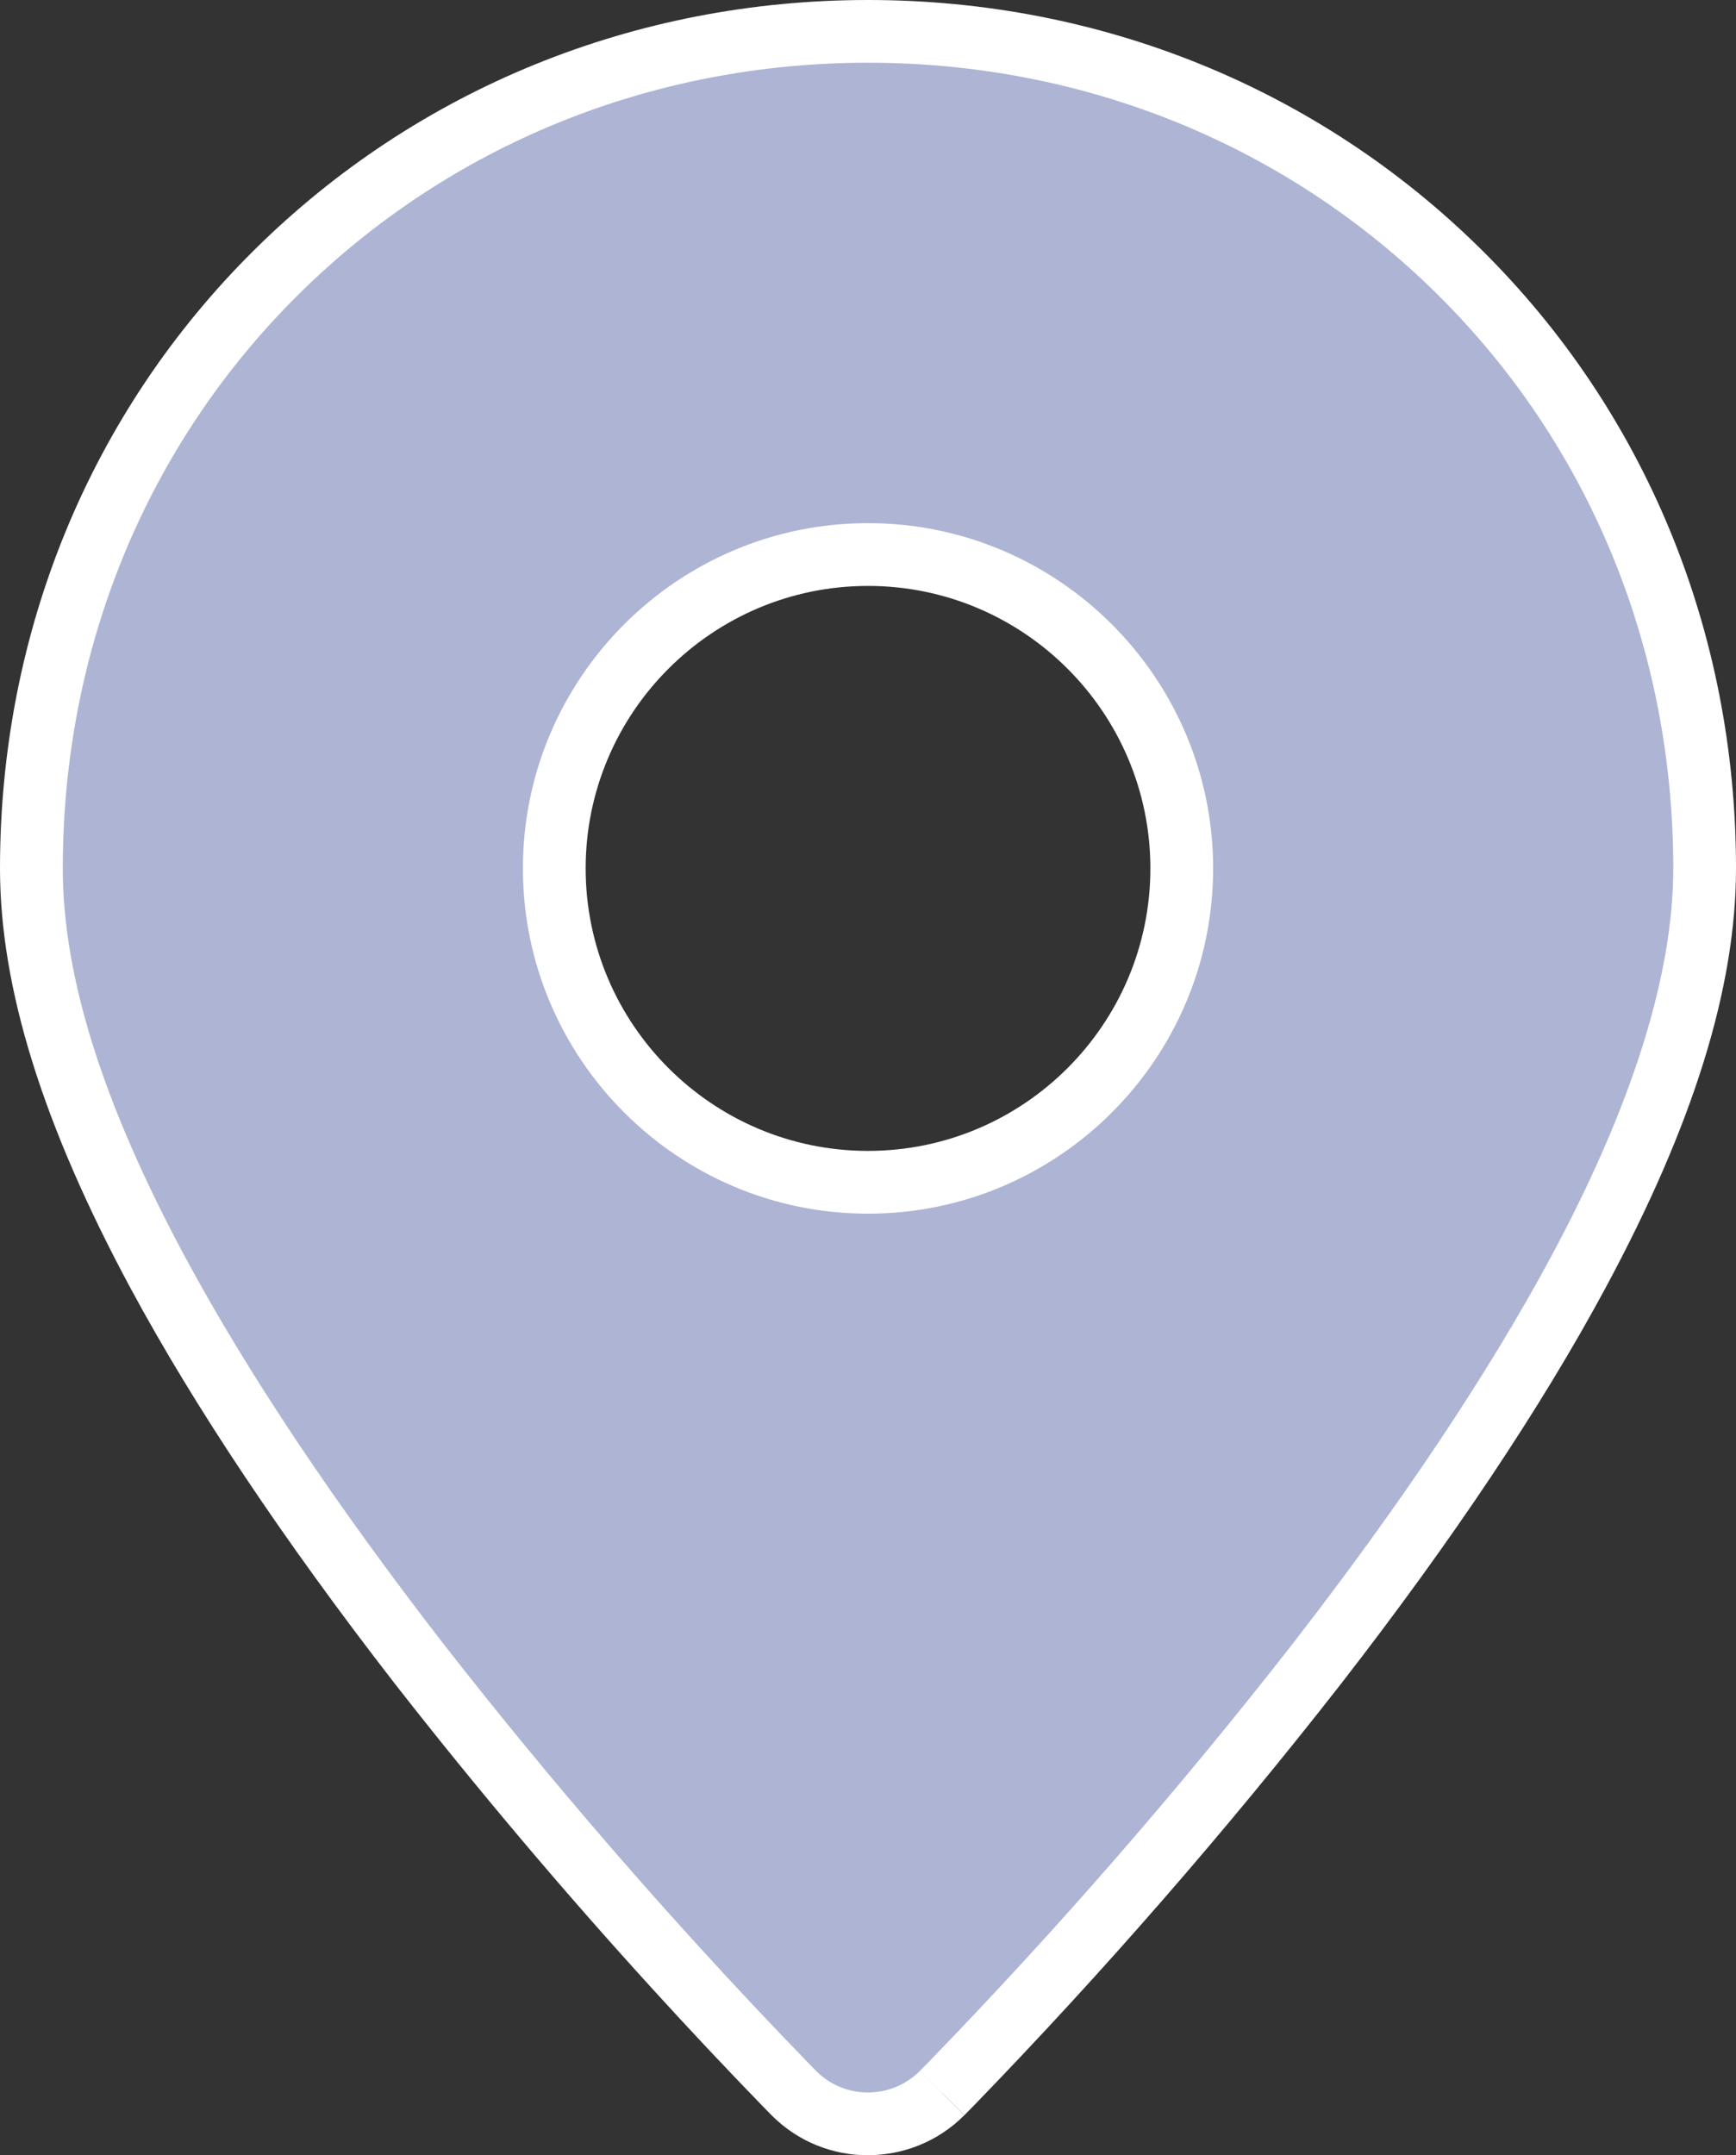 <svg xmlns="http://www.w3.org/2000/svg" id="Laag_1" viewBox="0 0 553.33 686.66"><rect x="0" y="0" width="553.33" height="686.66" fill="#333333" stroke="none"/><defs><style>.cls-1{fill:#aeb4d3;fill-rule:evenodd;}.cls-1,.cls-2{stroke-width:0px;}.cls-2{fill:#fff;}</style></defs><path class="cls-1" d="m300.3,666.83l.2-.2.57-.57,2.07-2.1c41.21-42.48,80.11-87.15,116.53-133.8,29.77-38.33,60.13-81.63,83.23-124.5,22.6-41.93,40.43-87.4,40.43-129,0-151.3-119.73-266.67-266.67-266.67S10,125.37,10,276.67c0,41.6,17.83,87.07,40.43,129.03,23.1,42.8,53.5,86.13,83.23,124.47,26.04,33.35,53.35,65.68,81.87,96.93,11.36,12.47,22.92,24.76,34.67,36.87l2.07,2.1.57.57.2.23s.06.06.09.09c13.04,12.99,34.15,12.95,47.14-.09m-23.6-290.2c-55.23,0-100-44.77-100-100s44.77-100,100-100,100,44.77,100,100-44.77,100-100,100Z"></path><path class="cls-2" d="m276.65,686.66c-11.07,0-22.14-4.2-30.58-12.61l-3-3.06c-11.82-12.18-23.56-24.66-34.93-37.15-28.56-31.3-56.27-64.11-82.36-97.51-35.38-45.61-63.69-87.95-84.15-125.87C13.62,358.43,0,314.67,0,276.67c0-75.38,28.84-145.41,81.2-197.18C133.04,28.23,202.46,0,276.67,0s143.62,28.23,195.46,79.48c52.37,51.77,81.2,121.8,81.2,197.18,0,38.02-13.62,81.77-41.63,133.74-20.49,38.03-48.8,80.38-84.14,125.89-36.51,46.77-75.96,92.06-117.25,134.63l-2.92,2.96-14.18-14.11,2.79-2.83c40.75-42.01,79.72-86.75,115.78-132.94,34.64-44.61,62.34-86.04,82.31-123.09,26.04-48.31,39.24-90.11,39.24-124.26,0-70-26.73-134.97-75.26-182.96-48.07-47.53-112.5-73.71-181.4-73.71s-133.33,26.18-181.4,73.71c-48.53,47.99-75.26,112.96-75.26,182.96,0,34.61,12.83,75.26,39.24,124.29,19.94,36.94,47.64,78.36,82.33,123.08,25.75,32.98,53.13,65.39,81.35,96.32,11.24,12.34,22.83,24.66,34.46,36.64l2.99,3.06c9.06,8.89,23.77,8.83,32.81-.25l14.17,14.11c-8.45,8.49-19.58,12.73-30.7,12.73Zm.02-299.99c-60.65,0-110-49.35-110-110s49.35-110,110-110,110,49.35,110,110-49.35,110-110,110Zm0-200c-49.63,0-90,40.37-90,90s40.37,90,90,90,90-40.37,90-90-40.37-90-90-90Z"></path></svg>